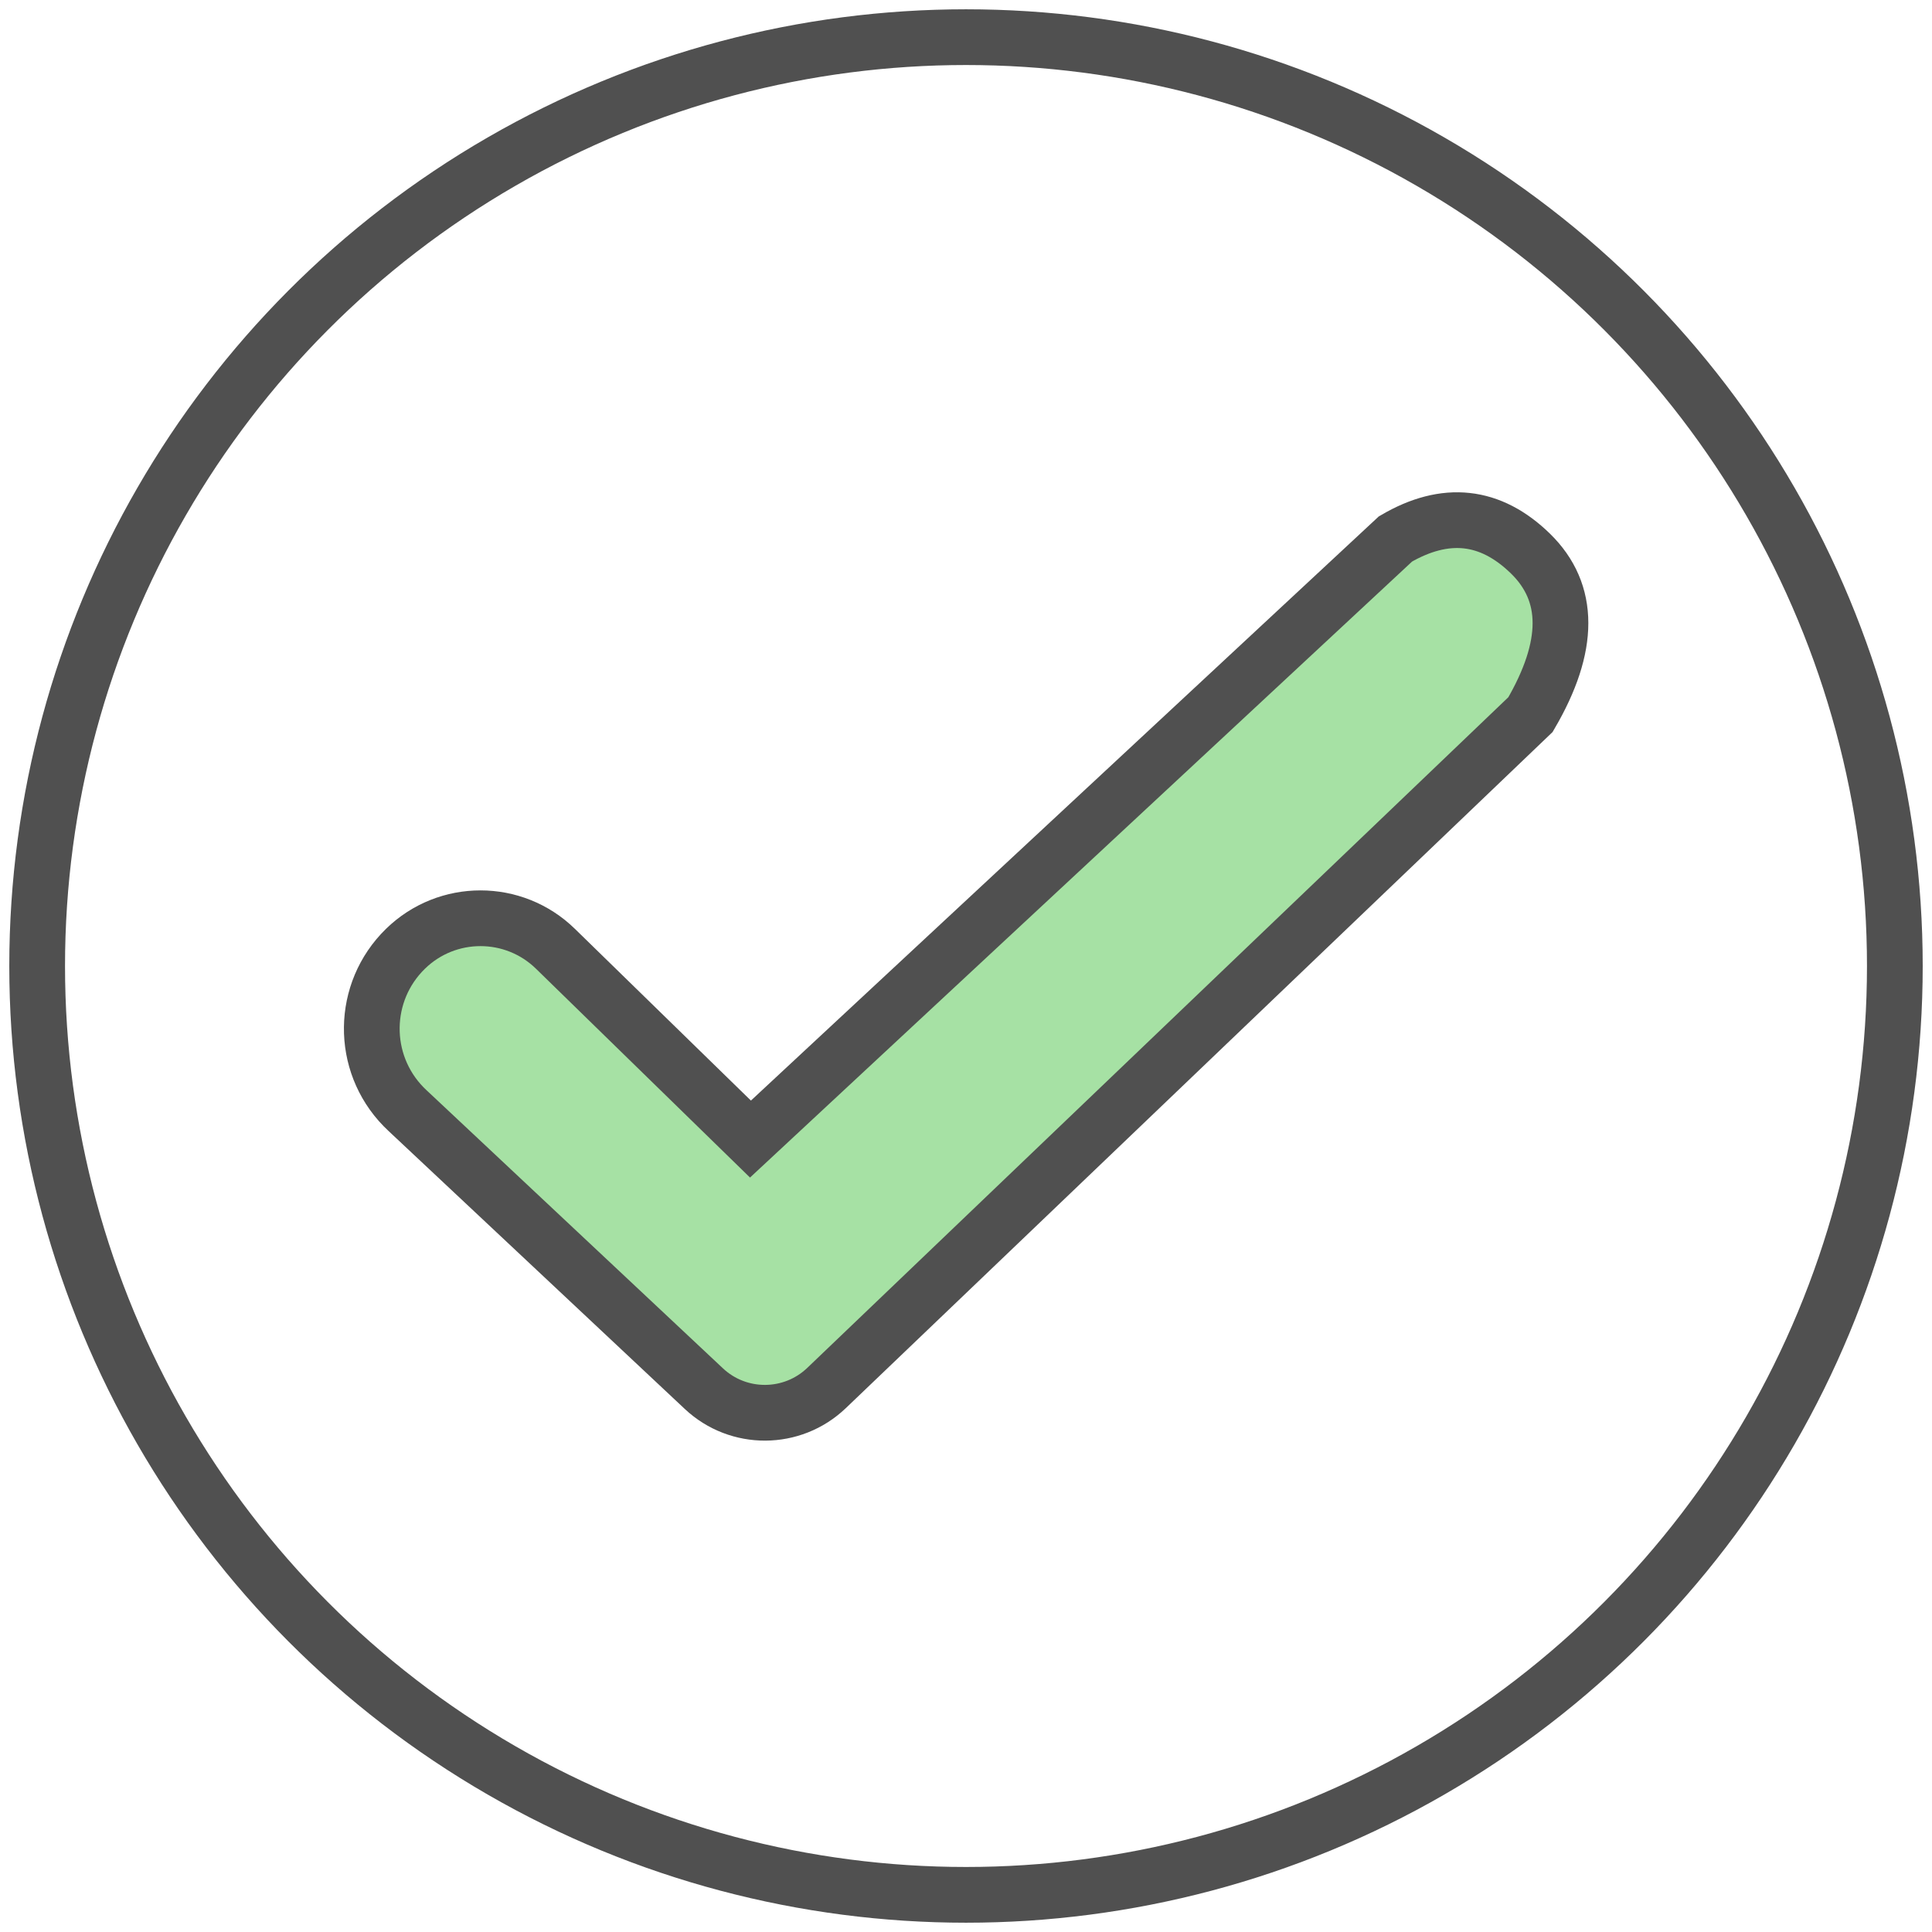 <?xml version="1.0" encoding="UTF-8"?>
<svg width="52px" height="52px" viewBox="0 0 52 52" version="1.1" xmlns="http://www.w3.org/2000/svg" xmlns:xlink="http://www.w3.org/1999/xlink">
    <!-- Generator: Sketch 51.3 (57544) - http://www.bohemiancoding.com/sketch -->
    <title>Group 12 Copy 2</title>
    <desc>Created with Sketch.</desc>
    <defs></defs>
    <g id="Page-2" stroke="none" stroke-width="1" fill="none" fill-rule="evenodd">
        <g id="Channel-Partner-Training-2" transform="translate(-235, -3996)" fill-rule="nonzero" stroke="#505050" stroke-width="1.5">
            <g id="Group-12-Copy-2" transform="translate(236, 3997)">
                <circle id="Oval-5" stroke-linecap="round" stroke-linejoin="round" cx="25" cy="25" r="25"></circle>
                <path d="M9.956,28.88 L17.944,36.375 C18.874,37.248 20.324,37.24 21.246,36.359 L40.193,18.234 C41.269,16.395 41.269,14.951 40.193,13.9 C39.116,12.85 37.905,12.719 36.559,13.506 L19.199,29.658 L13.95,24.537 C12.828,23.441 11.036,23.441 9.913,24.537 C9.913,24.537 9.913,24.537 9.913,24.537 C9.913,24.537 9.913,24.537 9.913,24.537 L9.913,24.537 C8.725,25.696 8.702,27.599 9.861,28.787 C9.892,28.819 9.923,28.85 9.956,28.88 Z" id="Path-4" fill="#A6E1A4"></path>
            </g>
        </g>
    </g>
</svg>